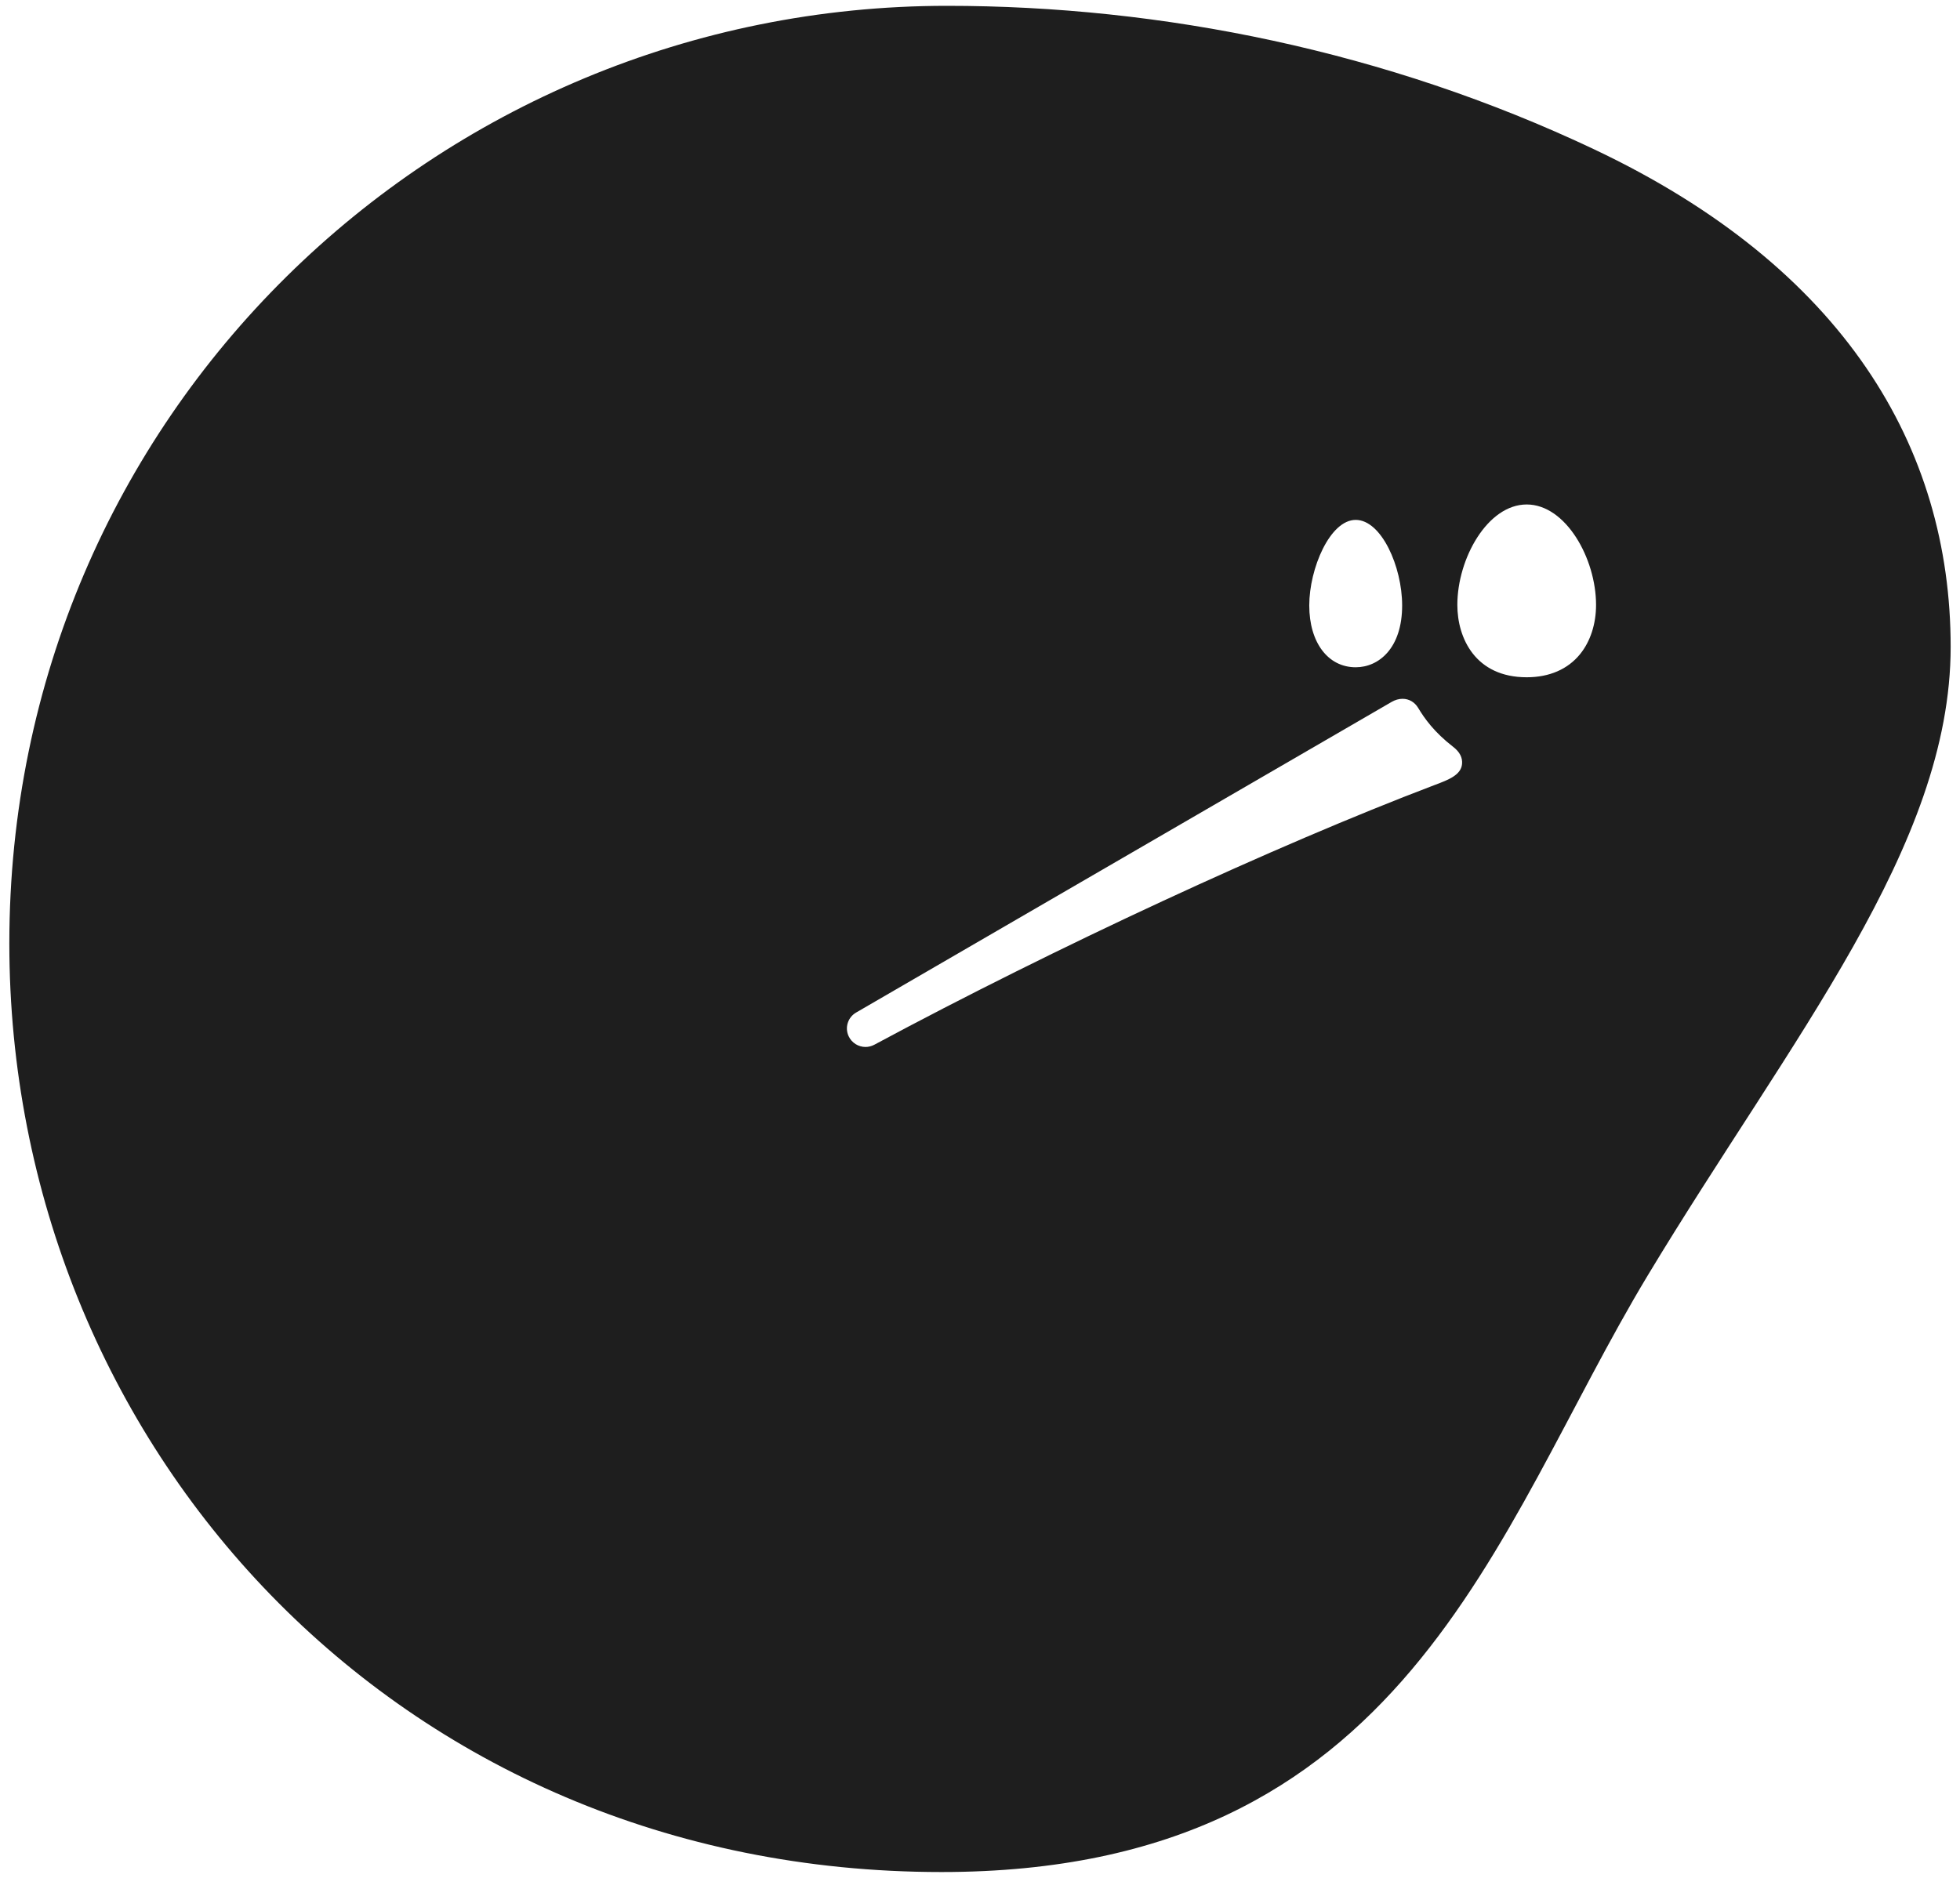 <svg width="192" height="184" viewBox="0 0 192 184" fill="none" xmlns="http://www.w3.org/2000/svg">
<path d="M156.173 14.637C135.776 4.981 113.756 0.571 92.764 0.571C42.71 0.571 0.914 40.695 0.914 92.439C0.914 141.378 38.779 183.428 92.228 183.428C137.887 183.428 146.257 150.116 161.408 124.976C175.432 101.71 191.085 82.962 191.085 63.379C191.085 43.796 180.607 26.206 156.171 14.637H156.173ZM132.803 50.941C135.323 50.941 137.353 55.527 137.353 59.326C137.353 63.509 135.068 65.381 132.803 65.381C130.084 65.381 128.254 62.949 128.254 59.326C128.254 55.703 130.284 50.941 132.803 50.941ZM143.22 74.872C143.11 75.943 141.896 76.403 140.611 76.891L140.482 76.939C124.879 82.871 103.355 92.853 85.646 102.367C85.382 102.509 85.083 102.585 84.784 102.585C84.078 102.585 83.43 102.173 83.133 101.534C82.738 100.683 83.053 99.683 83.867 99.211L136.312 68.782C136.668 68.576 137.031 68.471 137.395 68.471C138.024 68.471 138.581 68.796 138.921 69.361C139.528 70.373 140.471 71.723 142.363 73.188C142.995 73.677 143.285 74.243 143.22 74.872ZM154.793 64.082C153.589 65.574 151.777 66.361 149.554 66.361C144.54 66.361 142.76 62.539 142.76 59.269C142.76 54.719 145.728 49.43 149.554 49.43C153.38 49.43 156.348 54.719 156.348 59.269C156.348 61.132 155.796 62.841 154.793 64.082Z" fill="#1E1E1E"/>
</svg>
